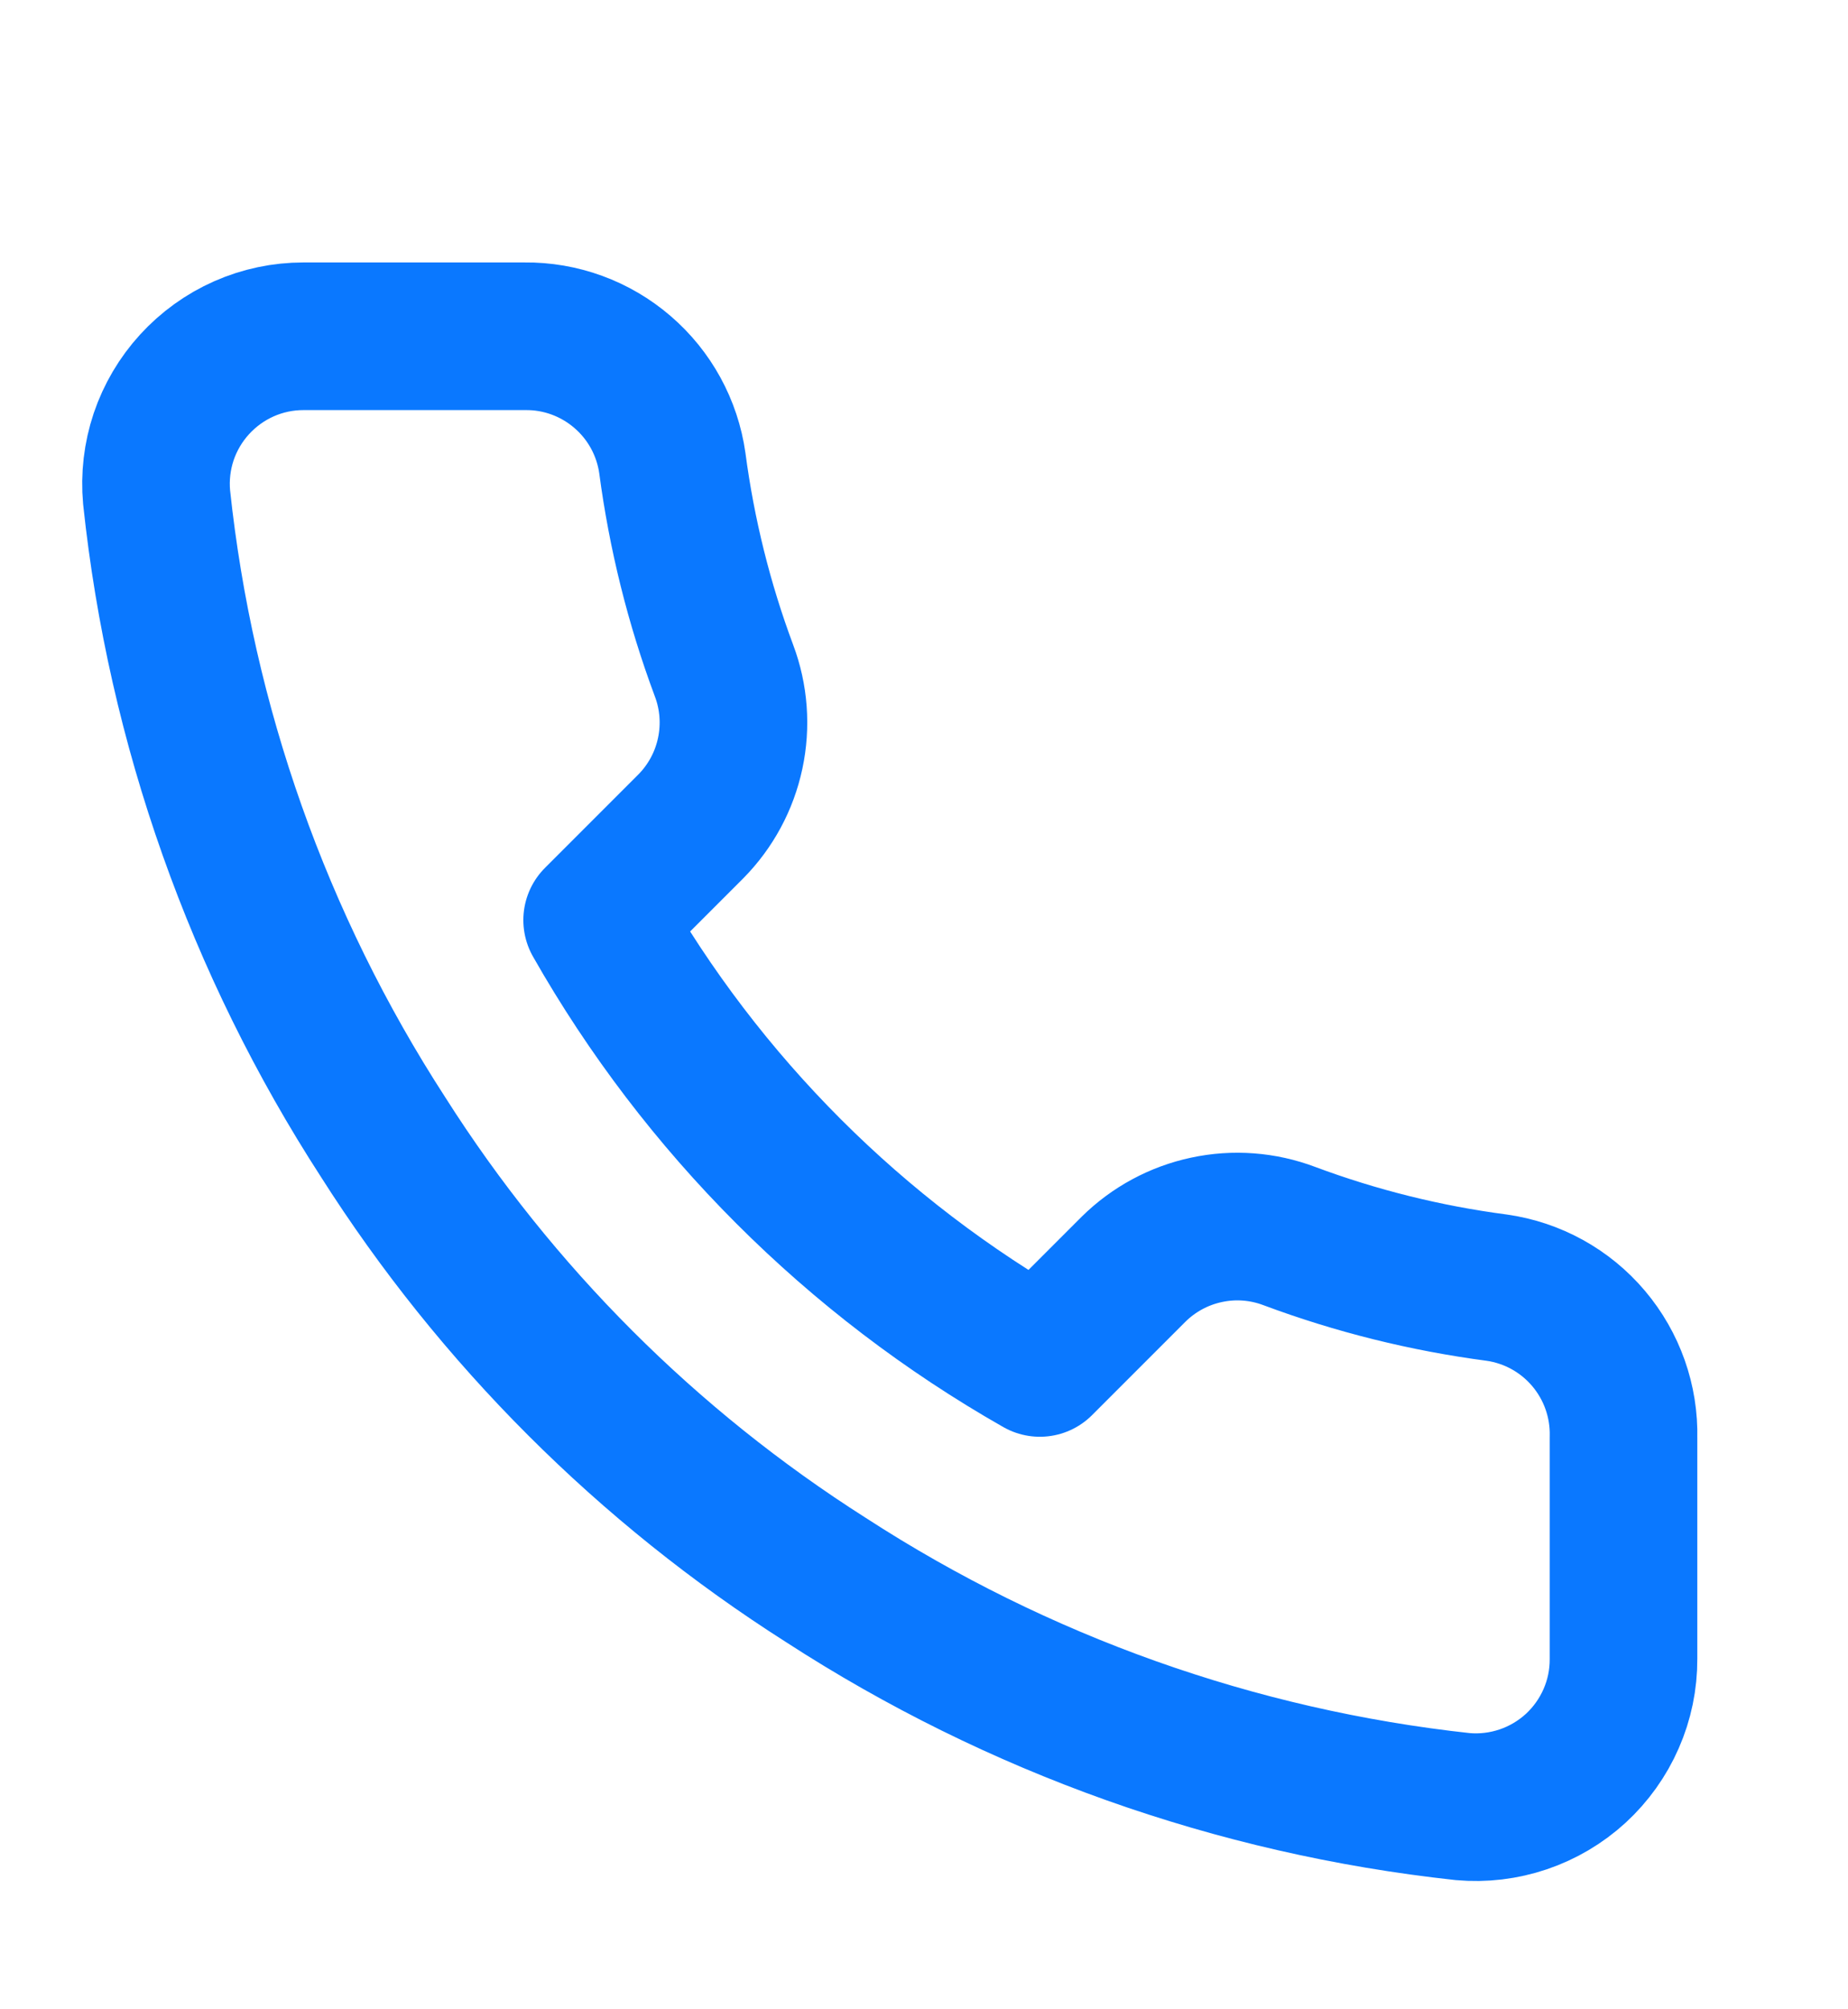 <?xml version="1.0" encoding="UTF-8"?> <svg xmlns="http://www.w3.org/2000/svg" width="23" height="25" viewBox="0 0 23 25" fill="none"> <path d="M20.206 17.886V20.641C20.207 20.897 20.155 21.15 20.052 21.384C19.95 21.618 19.799 21.829 19.611 22.002C19.422 22.175 19.2 22.306 18.958 22.388C18.715 22.47 18.459 22.501 18.204 22.478C15.378 22.171 12.664 21.205 10.278 19.658C8.06 18.248 6.178 16.367 4.768 14.148C3.216 11.752 2.25 9.024 1.949 6.186C1.926 5.932 1.956 5.676 2.037 5.434C2.119 5.192 2.25 4.97 2.422 4.782C2.594 4.594 2.803 4.443 3.036 4.34C3.269 4.237 3.521 4.184 3.776 4.184H6.532C6.977 4.179 7.409 4.337 7.747 4.628C8.085 4.918 8.306 5.322 8.368 5.763C8.485 6.645 8.7 7.511 9.011 8.344C9.135 8.673 9.161 9.03 9.088 9.373C9.015 9.717 8.845 10.032 8.598 10.282L7.432 11.448C8.739 13.747 10.643 15.651 12.942 16.958L14.108 15.792C14.358 15.545 14.673 15.375 15.016 15.302C15.36 15.228 15.717 15.255 16.046 15.379C16.879 15.69 17.745 15.905 18.626 16.021C19.073 16.084 19.48 16.309 19.771 16.653C20.062 16.997 20.217 17.435 20.206 17.886Z" stroke="#0A78FF" stroke-width="1.837" stroke-linecap="round" stroke-linejoin="round"></path> </svg> 